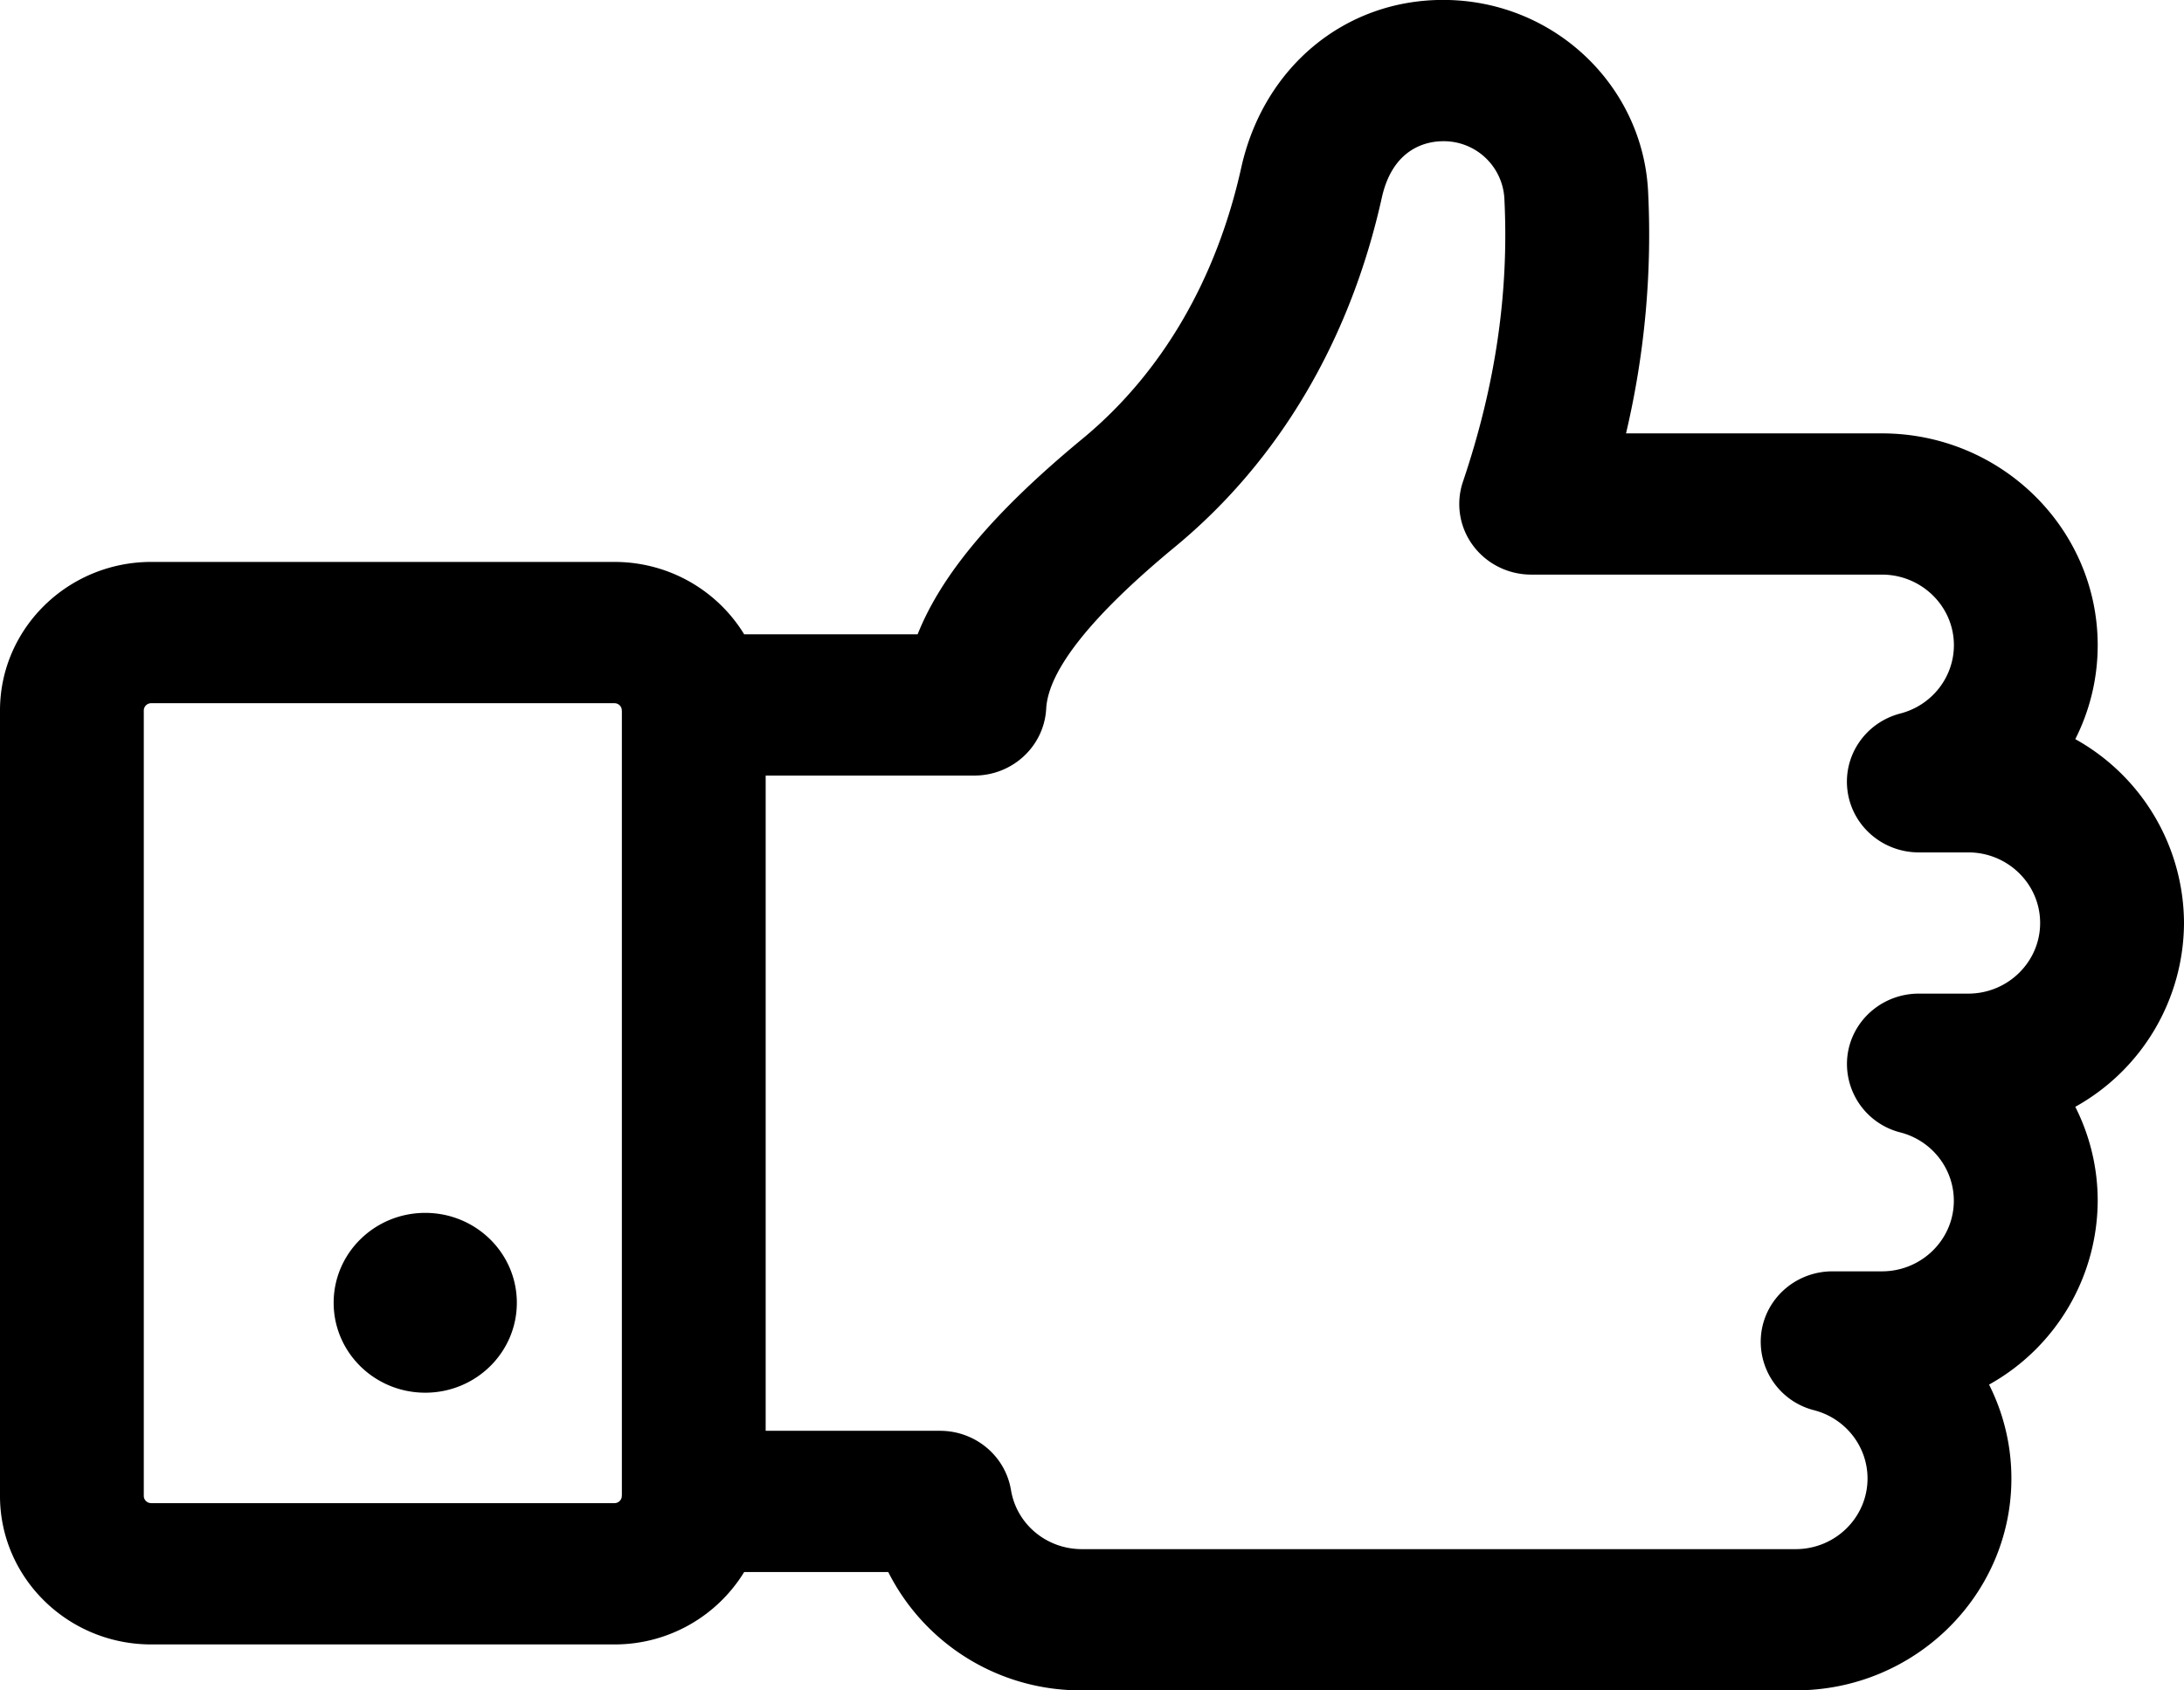 <svg xmlns="http://www.w3.org/2000/svg" xmlns:xlink="http://www.w3.org/1999/xlink" width="31" height="24" viewBox="0 0 31 24"><defs><path id="9o2aa" d="M641.036 2443.22c.718 0 1.3.571 1.3 1.276 0 .706-.582 1.277-1.3 1.277-.718 0-1.3-.571-1.3-1.277 0-.705.582-1.276 1.3-1.276zm23.421-1.506c.205.406.318.86.318 1.334a3 3 0 0 1-1.542 2.61c.204.405.317.859.317 1.333 0 1.659-1.374 3.008-3.062 3.008h-10.13a3.055 3.055 0 0 1-2.75-1.68h-2.045a2.155 2.155 0 0 1-1.842 1.028h-6.575c-1.183 0-2.146-.946-2.146-2.108v-11.152c0-1.163.963-2.108 2.146-2.109h6.575c.782 0 1.467.413 1.842 1.028h2.462c.343-.862 1.099-1.752 2.344-2.78 1.119-.925 1.897-2.255 2.25-3.848.317-1.423 1.467-2.379 2.864-2.379 1.569 0 2.833 1.212 2.91 2.714a12.293 12.293 0 0 1-.313 3.44h3.632c1.69 0 3.063 1.35 3.063 3.008 0 .474-.113.928-.318 1.333a3 3 0 0 1 1.543 2.61 3 3 0 0 1-1.543 2.61zm-20.63 5.512v-11.127l-.002-.02v-.008a.104.104 0 0 0-.104-.087h-6.575a.104.104 0 0 0-.105.103v11.151c0 .057.047.103.105.103h6.575a.104.104 0 0 0 .104-.087v-.007zm20.131-8.122c0-.553-.458-1.002-1.02-1.002h-.702c-.513 0-.946-.374-1.012-.874-.066-.5.255-.97.75-1.098.447-.116.76-.515.76-.97 0-.552-.459-1.002-1.022-1.002h-4.978c-.328 0-.636-.155-.828-.416a.987.987 0 0 1-.141-.902c.463-1.37.656-2.687.588-4.027a.861.861 0 0 0-.87-.808c-.208 0-.708.078-.869.8-.45 2.03-1.464 3.743-2.931 4.955-1.187.98-1.803 1.754-1.833 2.301-.029.533-.477.95-1.02.95h-2.962v9.303h2.475c.5 0 .927.356 1.007.841.081.486.505.839 1.007.839h10.131c.563 0 1.02-.45 1.02-1.003 0-.454-.311-.853-.758-.969a1.003 1.003 0 0 1-.75-1.098c.065-.5.498-.874 1.011-.874h.702c.562 0 1.02-.45 1.02-1.002 0-.455-.311-.854-.758-.97a1.003 1.003 0 0 1-.751-1.098c.066-.5.5-.873 1.012-.873h.702c.562 0 1.02-.45 1.02-1.003z"/></defs><g><g transform="translate(-635 -2426)"><use xlink:href="#9o2aa"/></g></g></svg>